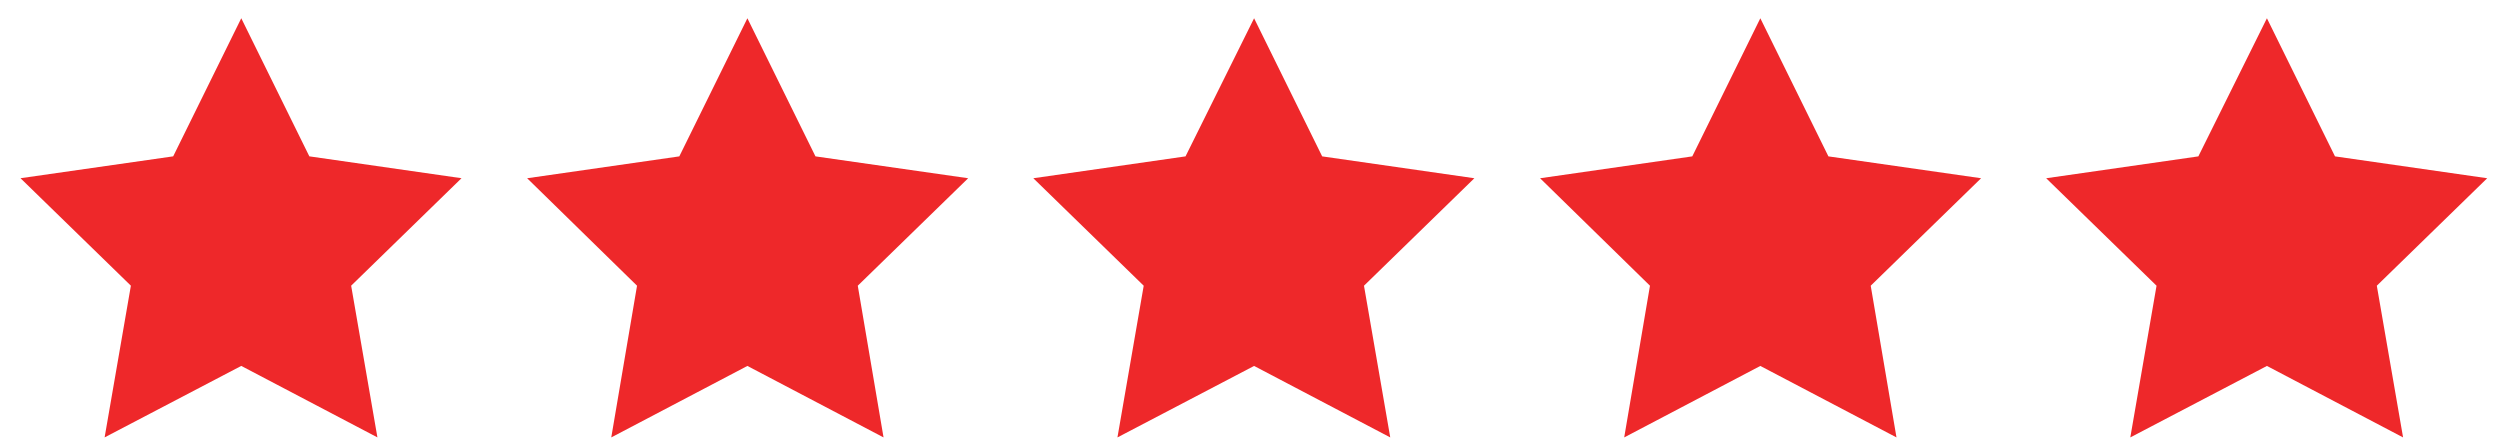 <svg width="91" height="16" viewBox="0 0 91 16" fill="none" xmlns="http://www.w3.org/2000/svg">
<path d="M8.782 0.664L11.26 5.691L16.799 6.487L12.782 10.399L13.738 15.921L8.782 13.319L3.808 15.921L4.764 10.399L0.746 6.487L6.304 5.691L8.782 0.664Z" fill="#EE282A"/>
<path d="M27.205 0.665L29.683 5.692L35.241 6.488L31.223 10.4L32.161 15.922L27.205 13.32L22.25 15.922L23.188 10.4L19.188 6.488L24.727 5.692L27.205 0.665Z" fill="#EE282A"/>
<path d="M45.649 0.665L48.127 5.692L53.667 6.488L49.649 10.4L50.605 15.922L45.649 13.32L40.675 15.922L41.631 10.4L37.613 6.488L43.153 5.692L45.649 0.665Z" fill="#EE282A"/>
<path d="M64.076 0.665L66.554 5.692L72.112 6.488L68.094 10.4L69.032 15.922L64.076 13.32L59.121 15.922L60.059 10.4L56.059 6.488L61.599 5.692L64.076 0.665Z" fill="#EE282A"/>
<path d="M82.516 0.665L84.994 5.692L90.534 6.488L86.516 10.4L87.472 15.922L82.516 13.32L77.543 15.922L78.498 10.4L74.481 6.488L80.02 5.692L82.516 0.665Z" fill="#EE282A"/>
</svg>
